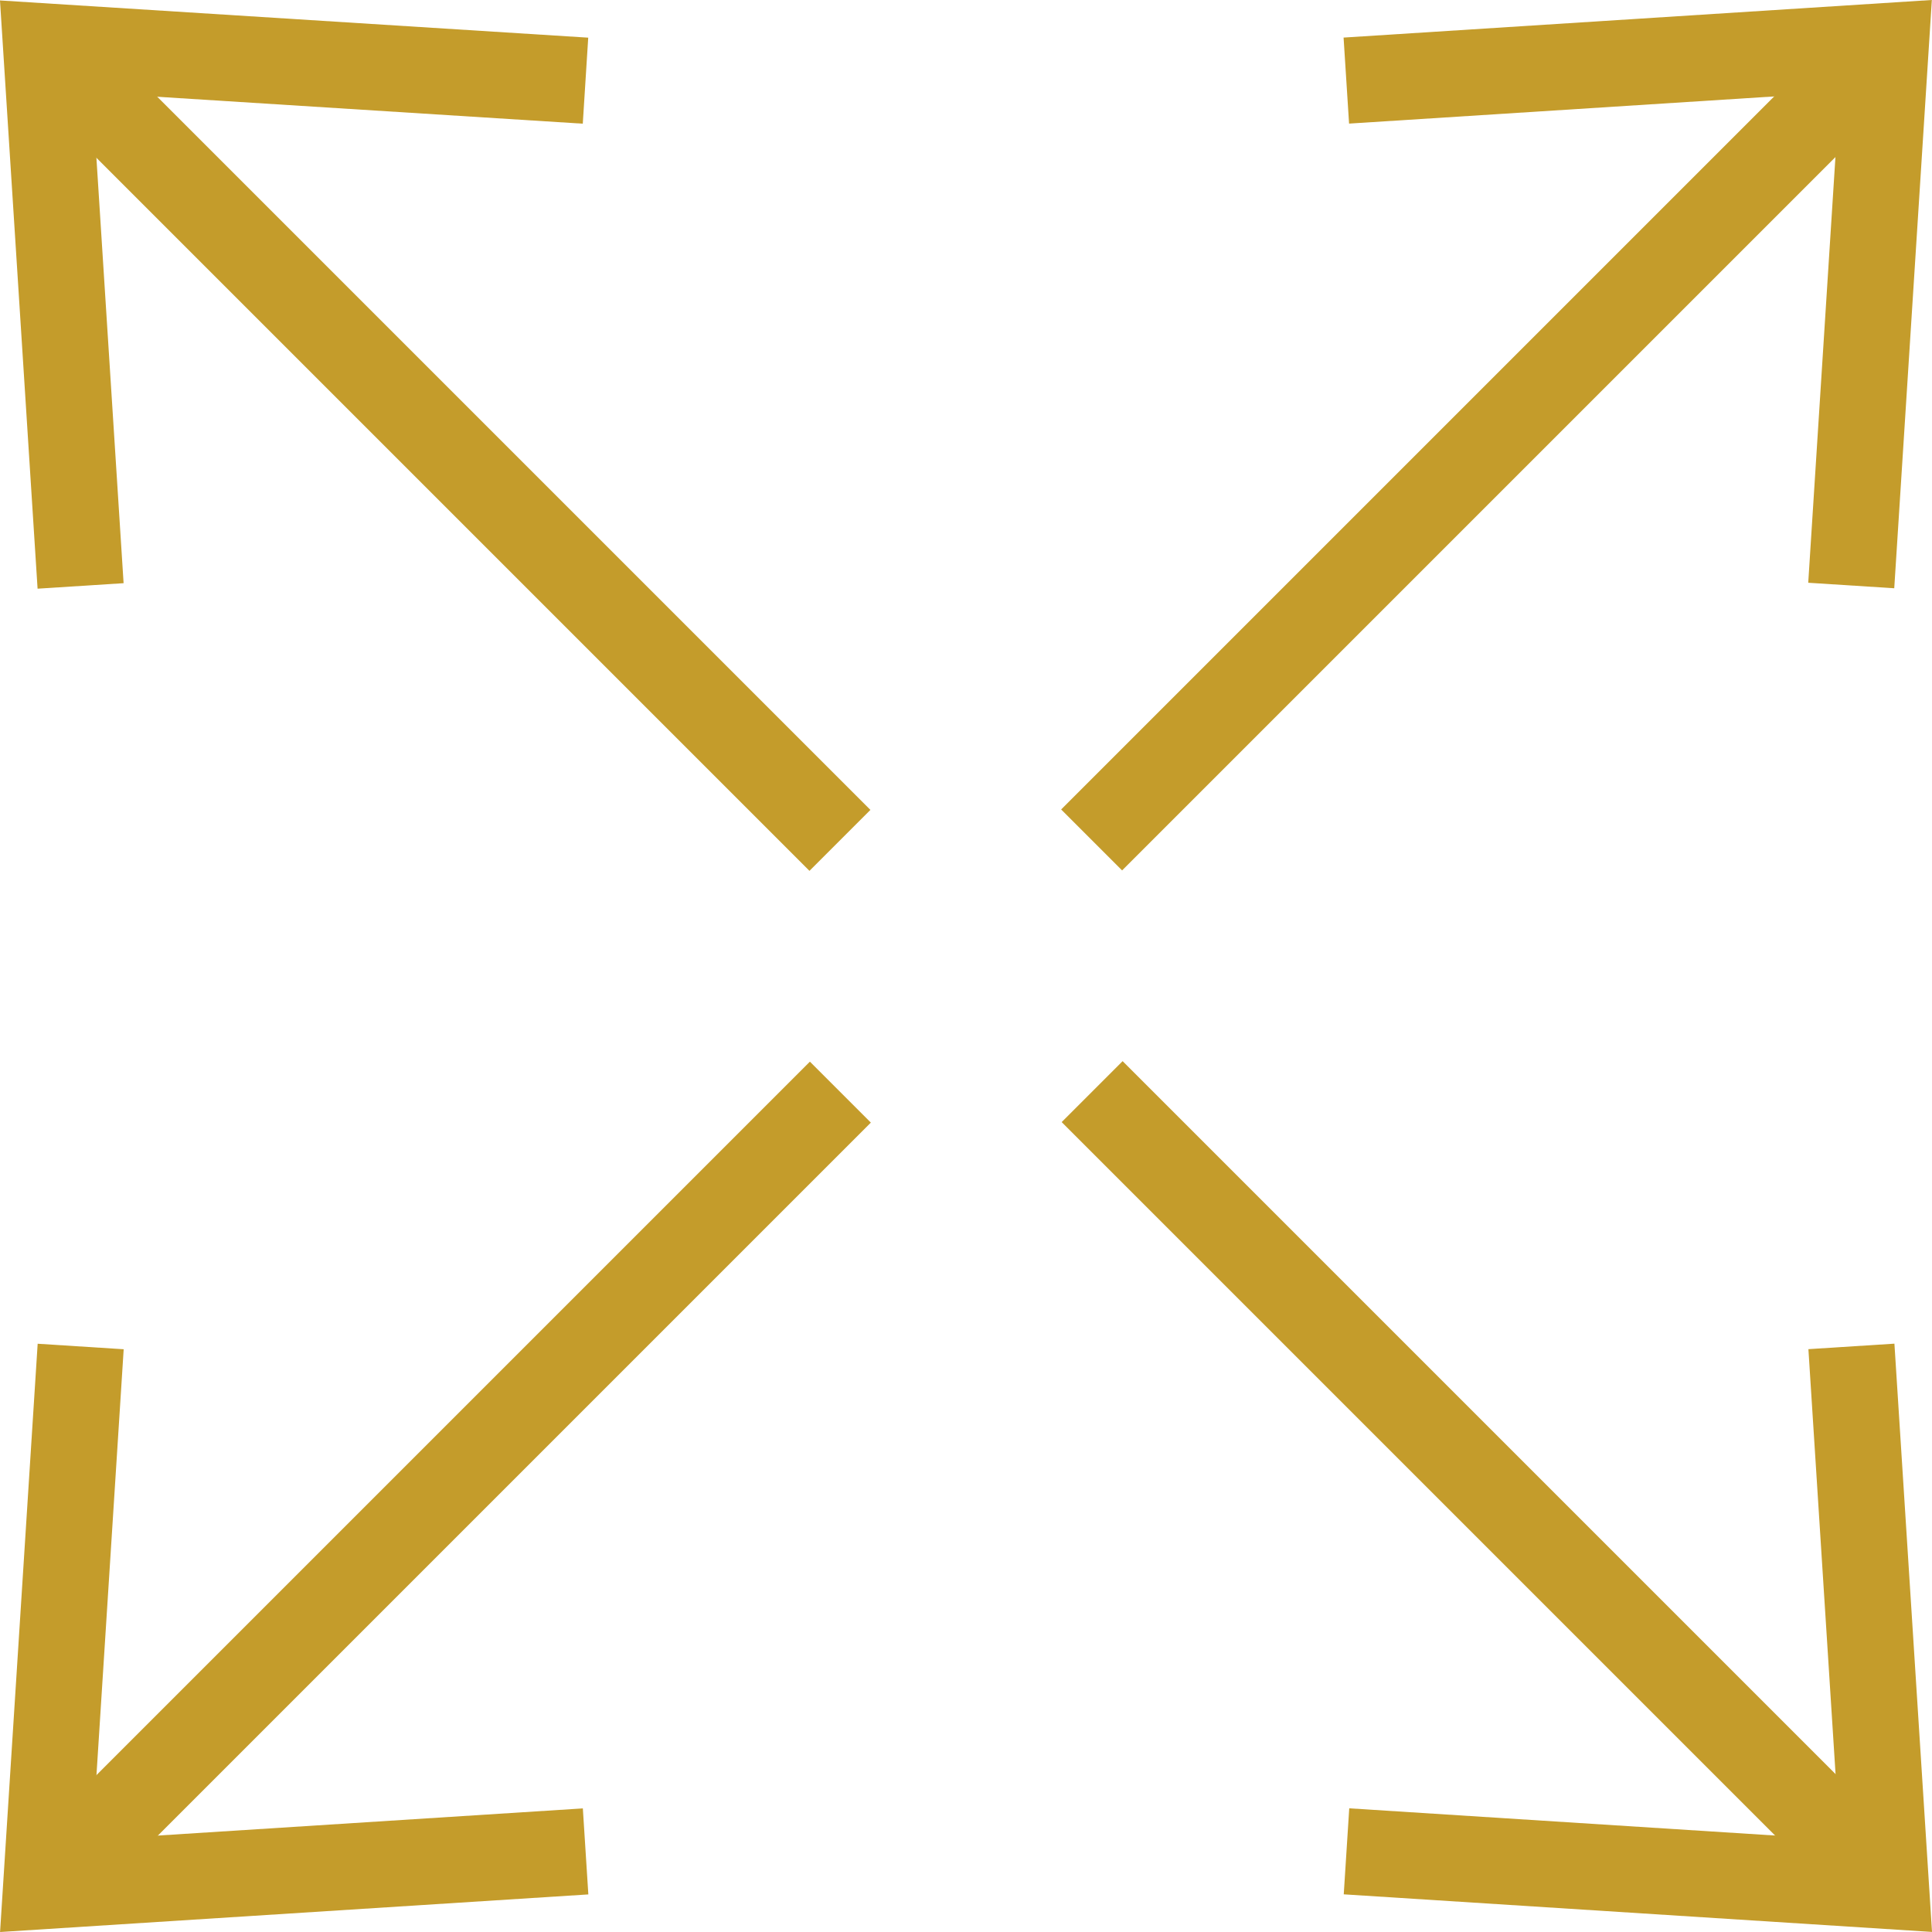 <svg xmlns="http://www.w3.org/2000/svg" width="22.415" height="22.415" viewBox="0 0 22.415 22.415">
    <g data-name="Grupo 9726">
        <g data-name="Grupo 9727">
            <path data-name="Línea 1454" transform="translate(12.671 12.665)" style="fill:none;stroke:#c49c2b;stroke-miterlimit:10" d="m0 0 9.21 9.21"/>
            <path data-name="Trazado 15674" d="m38.379 44.227 6.258.4-.4-6.258" transform="translate(-22.757 -22.748)" style="fill:none;stroke:#c49c2b;stroke-miterlimit:10"/>
            <path data-name="Línea 1455" transform="translate(.535 .54)" style="fill:none;stroke:#c49c2b;stroke-miterlimit:10" d="M9.21 9.21 0 0"/>
            <path data-name="Trazado 15675" d="M6.792.944.534.548l.4 6.258" transform="translate(.001 -.008)" style="fill:none;stroke:#c49c2b;stroke-miterlimit:10"/>
            <path data-name="Línea 1456" transform="translate(.54 12.671)" style="fill:none;stroke:#c49c2b;stroke-miterlimit:10" d="M9.21 0 0 9.21"/>
            <path data-name="Trazado 15676" d="m.944 38.379-.4 6.258 6.258-.4" transform="translate(-.008 -22.757)" style="fill:none;stroke:#c49c2b;stroke-miterlimit:10"/>
            <path data-name="Línea 1457" transform="translate(12.665 .535)" style="fill:none;stroke:#c49c2b;stroke-miterlimit:10" d="M0 9.21 9.21 0"/>
            <path data-name="Trazado 15677" d="m44.227 6.792.4-6.258-6.258.4" transform="translate(-22.749 .001)" style="fill:none;stroke:#c49c2b;stroke-miterlimit:10"/>
        </g>
    </g>
</svg>

